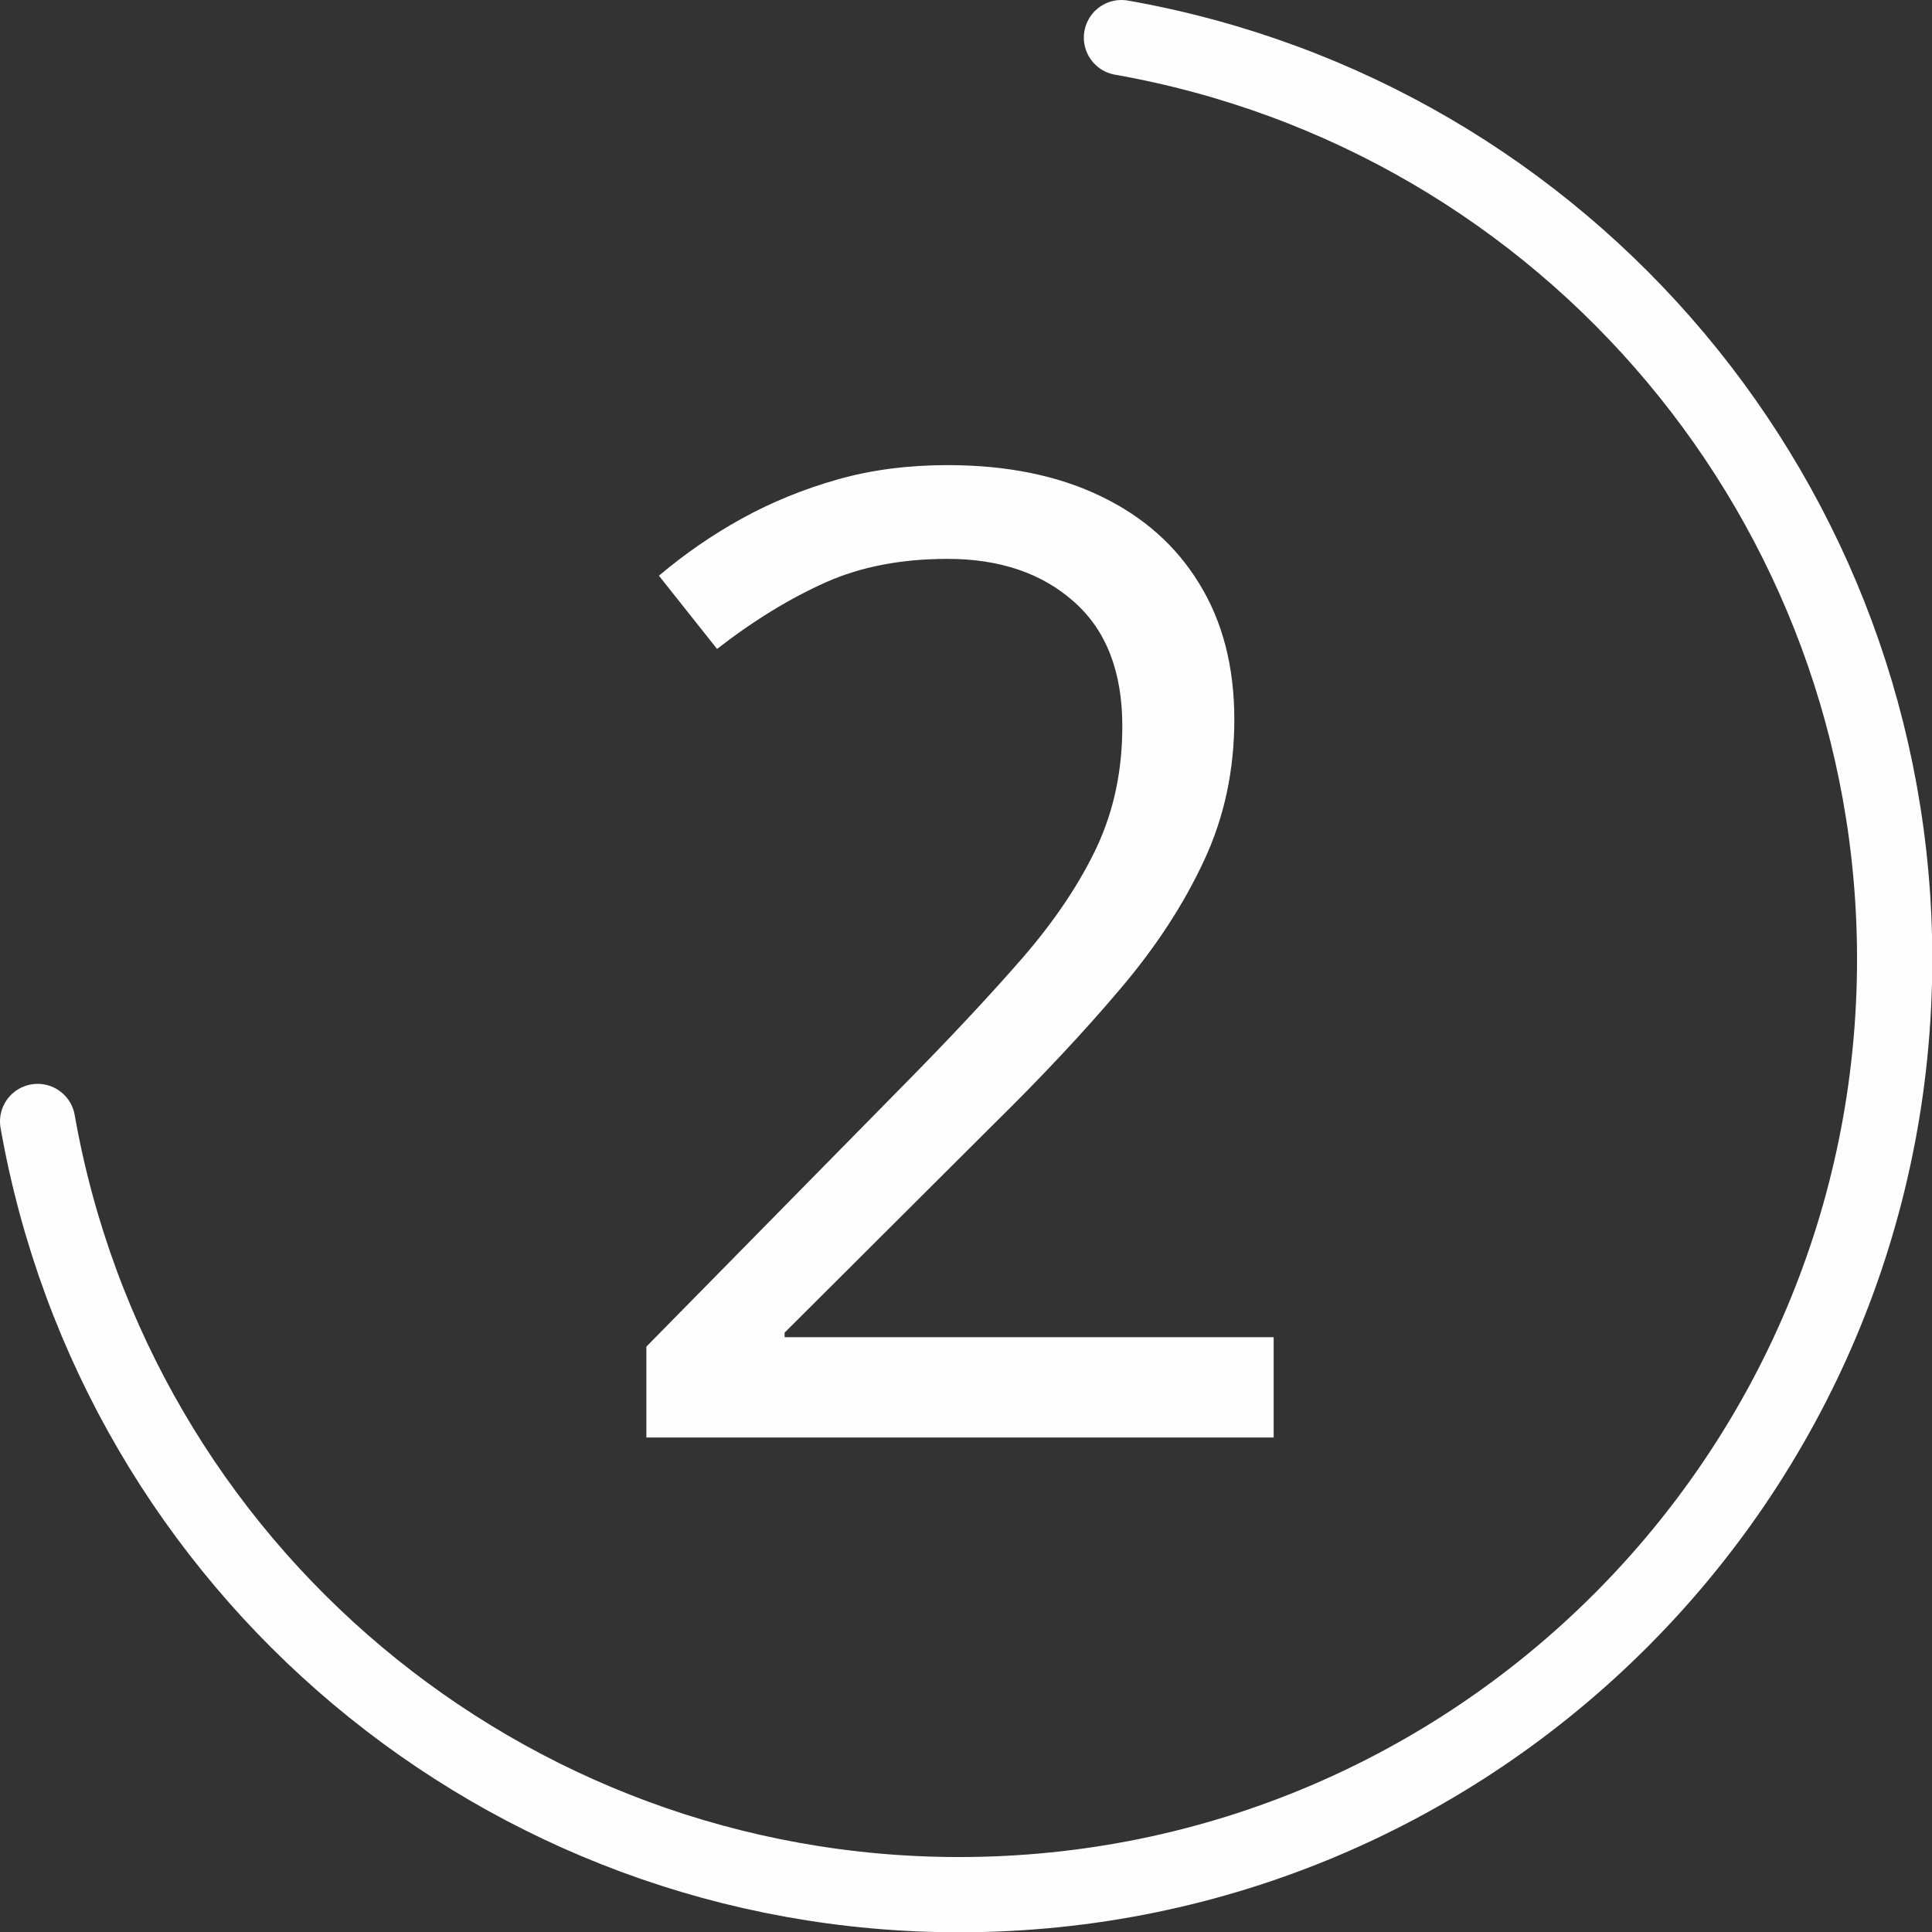 <?xml version="1.0" encoding="UTF-8"?> <!-- Creator: CorelDRAW 2019 (64-Bit) --> <svg xmlns="http://www.w3.org/2000/svg" xmlns:xlink="http://www.w3.org/1999/xlink" xmlns:xodm="http://www.corel.com/coreldraw/odm/2003" xml:space="preserve" width="27.21mm" height="27.21mm" style="shape-rendering:geometricPrecision; text-rendering:geometricPrecision; image-rendering:optimizeQuality; fill-rule:evenodd; clip-rule:evenodd" viewBox="0 0 67.79 67.79"><rect x="0" y="0" width="67.79" height="67.79" fill="#333333" stroke="none"/> <defs> <style type="text/css"> <![CDATA[ .str0 {stroke:#FEFEFE;stroke-width:2.64;stroke-linecap:round;stroke-linejoin:round;stroke-miterlimit:22.926} .fil0 {fill:none} .fil1 {fill:#FEFEFE;fill-rule:nonzero} ]]> </style> </defs> <g id="Слой_x0020_1">  <g id="_2352224764848"> <path class="fil0 str0" d="M39.35 1.32c15.69,2.77 27.13,16.4 27.13,32.33 0,18.13 -14.7,32.83 -32.83,32.83 -15.93,0 -29.56,-11.44 -32.33,-27.13"></path> <path class="fil1" d="M44.69 50.44l-22.01 0 0 -3.19 8.98 -9.13c1.67,-1.69 3.07,-3.19 4.22,-4.51 1.14,-1.32 2.01,-2.62 2.61,-3.9 0.6,-1.29 0.89,-2.69 0.89,-4.23 0,-1.9 -0.56,-3.36 -1.69,-4.36 -1.12,-1 -2.6,-1.51 -4.44,-1.51 -1.61,0 -3.03,0.27 -4.27,0.82 -1.25,0.56 -2.52,1.33 -3.82,2.34l-2.04 -2.57c0.89,-0.75 1.85,-1.42 2.9,-2 1.05,-0.58 2.18,-1.04 3.38,-1.38 1.2,-0.34 2.49,-0.5 3.85,-0.5 2.06,0 3.85,0.36 5.35,1.08 1.51,0.72 2.67,1.75 3.48,3.08 0.82,1.33 1.23,2.92 1.23,4.76 0,1.78 -0.35,3.43 -1.06,4.95 -0.71,1.53 -1.69,3.04 -2.96,4.53 -1.27,1.5 -2.75,3.08 -4.45,4.75l-7.31 7.29 0 0.16 17.16 0 0 3.49z"></path> </g> </g> </svg> 
